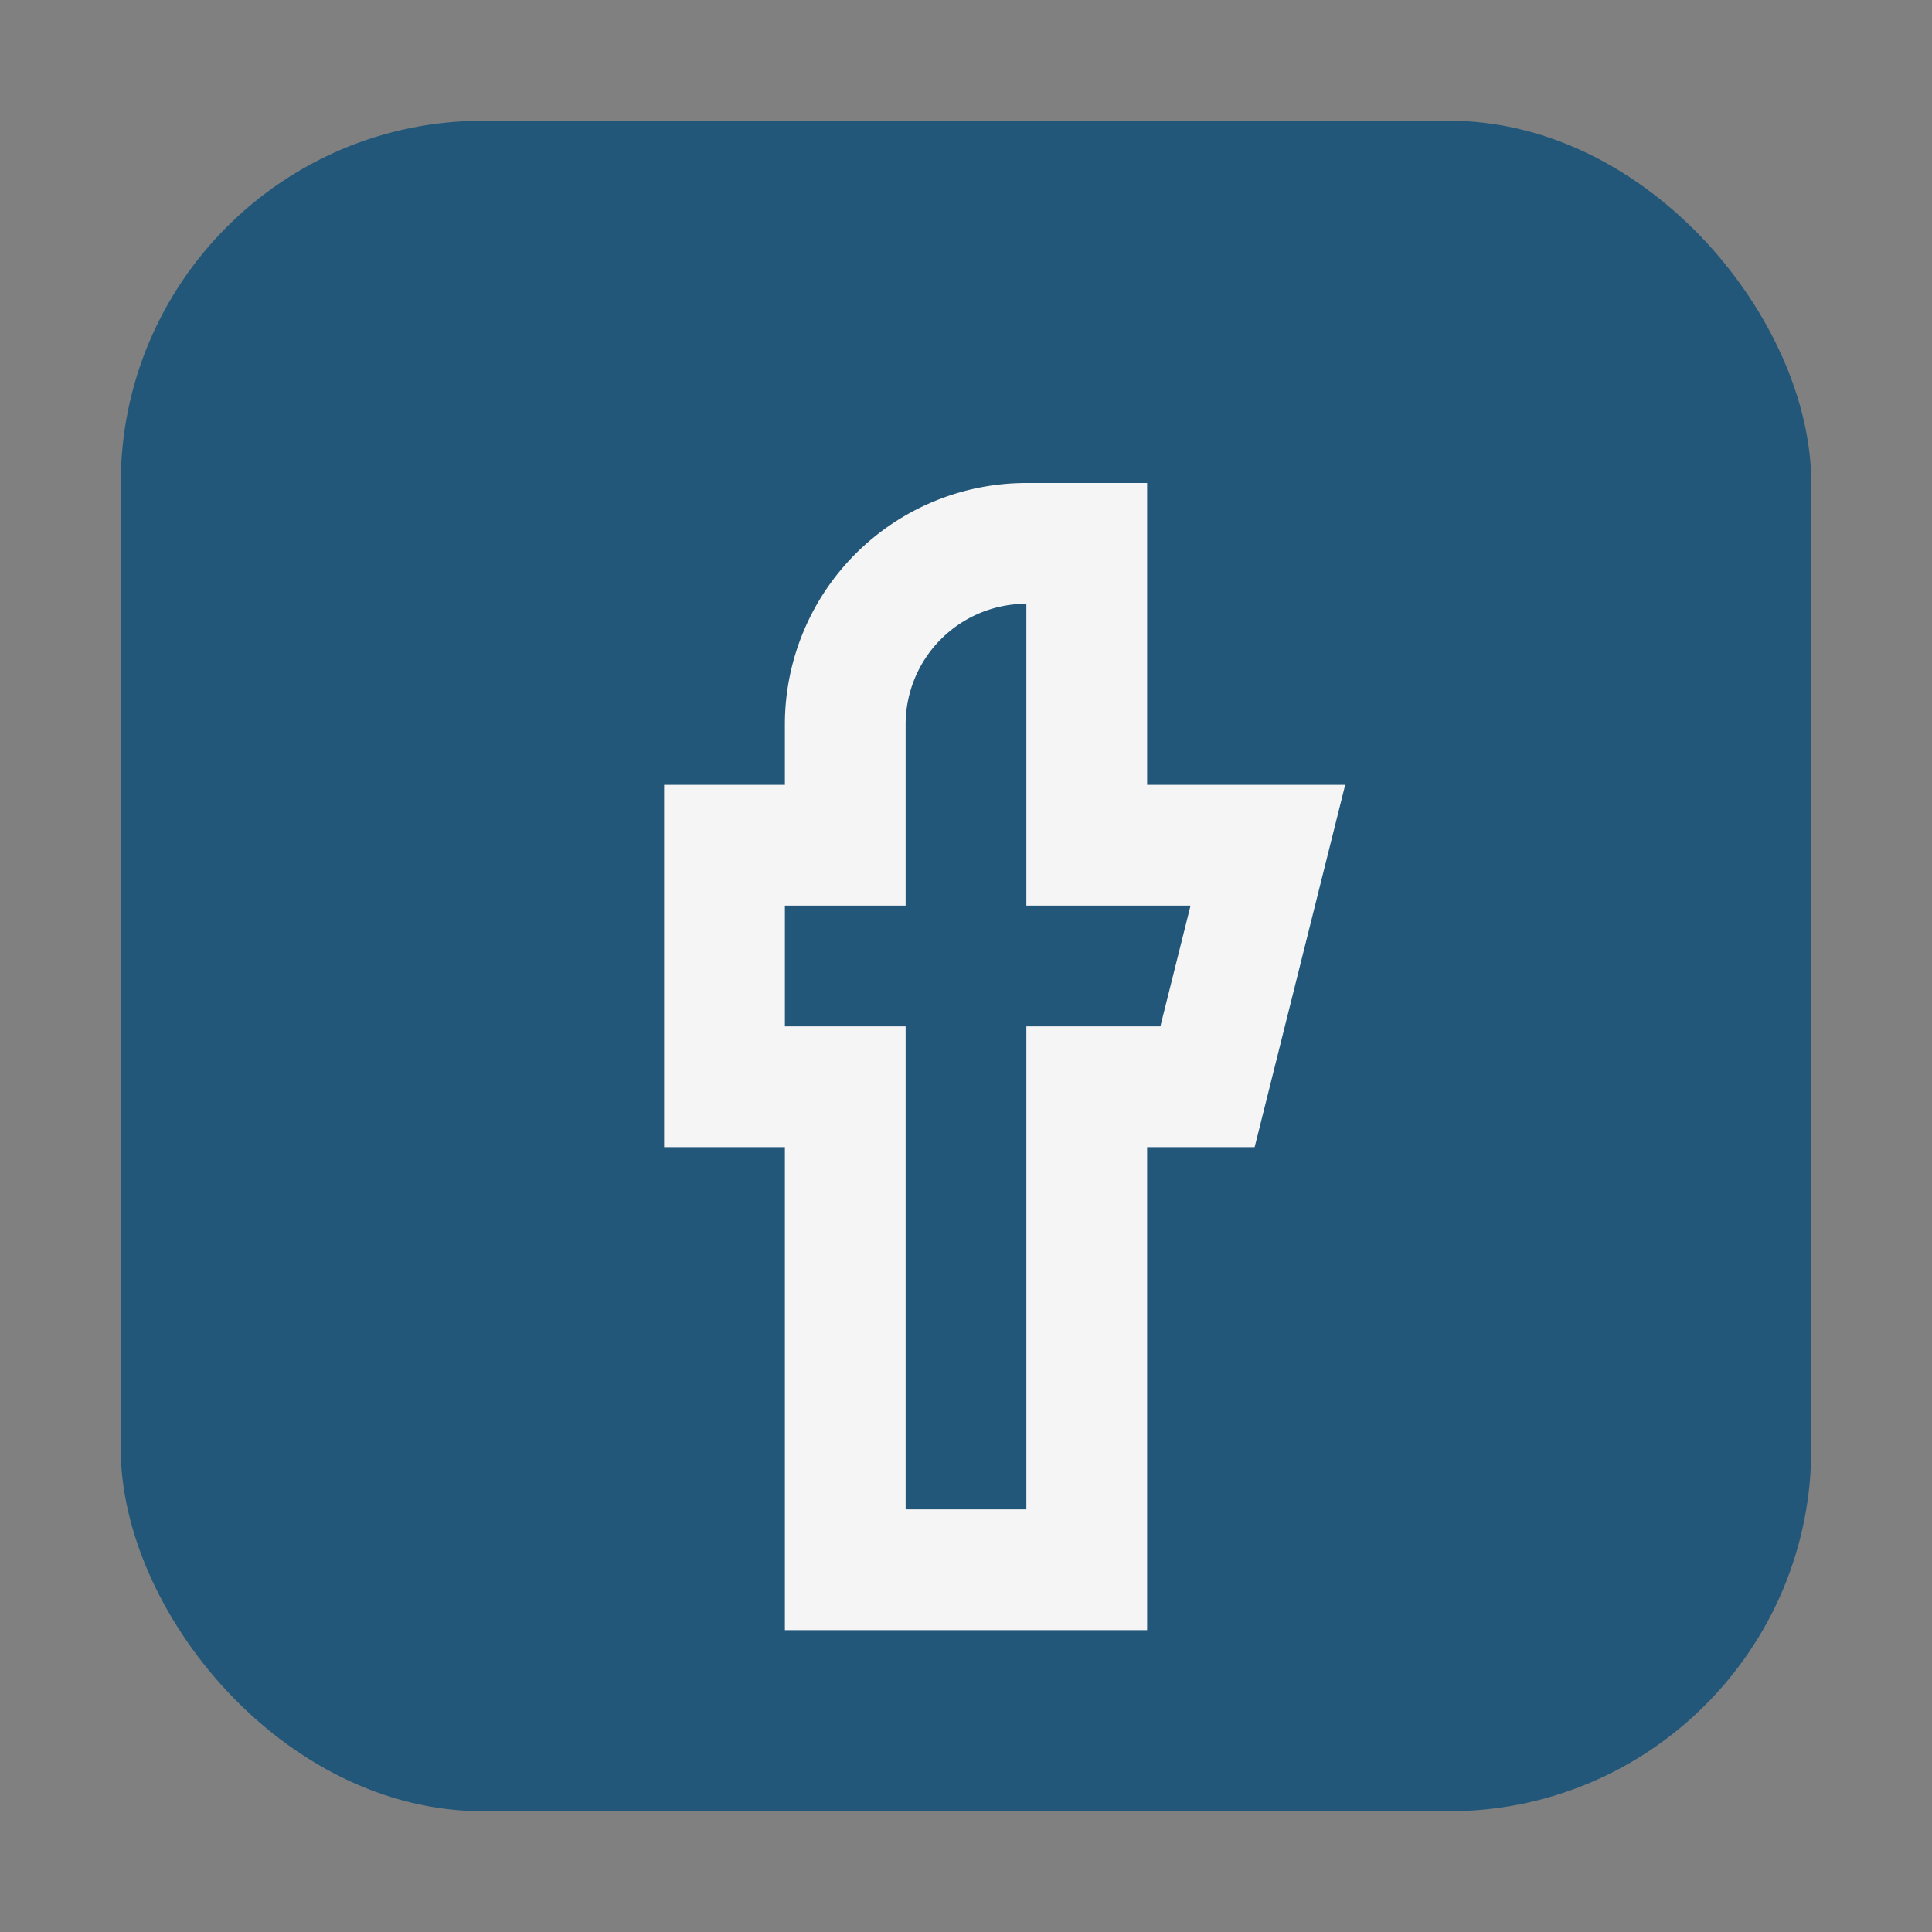 <?xml version="1.0" encoding="UTF-8"?>
<svg xmlns="http://www.w3.org/2000/svg" width="32" height="32" viewBox="0 0 32 32"><rect x="0" y="0" width="32" height="32" fill="#808080" stroke="none"/><rect x="2" y="2" width="28" height="28" rx="6" fill="#22577A"/><path d="M18 10v4h3l-1 4h-2v8h-4v-8h-2v-4h2v-2a3 3 0 0 1 3-3h2" fill="none" stroke="#F6F5F5" stroke-width="2"/></svg>